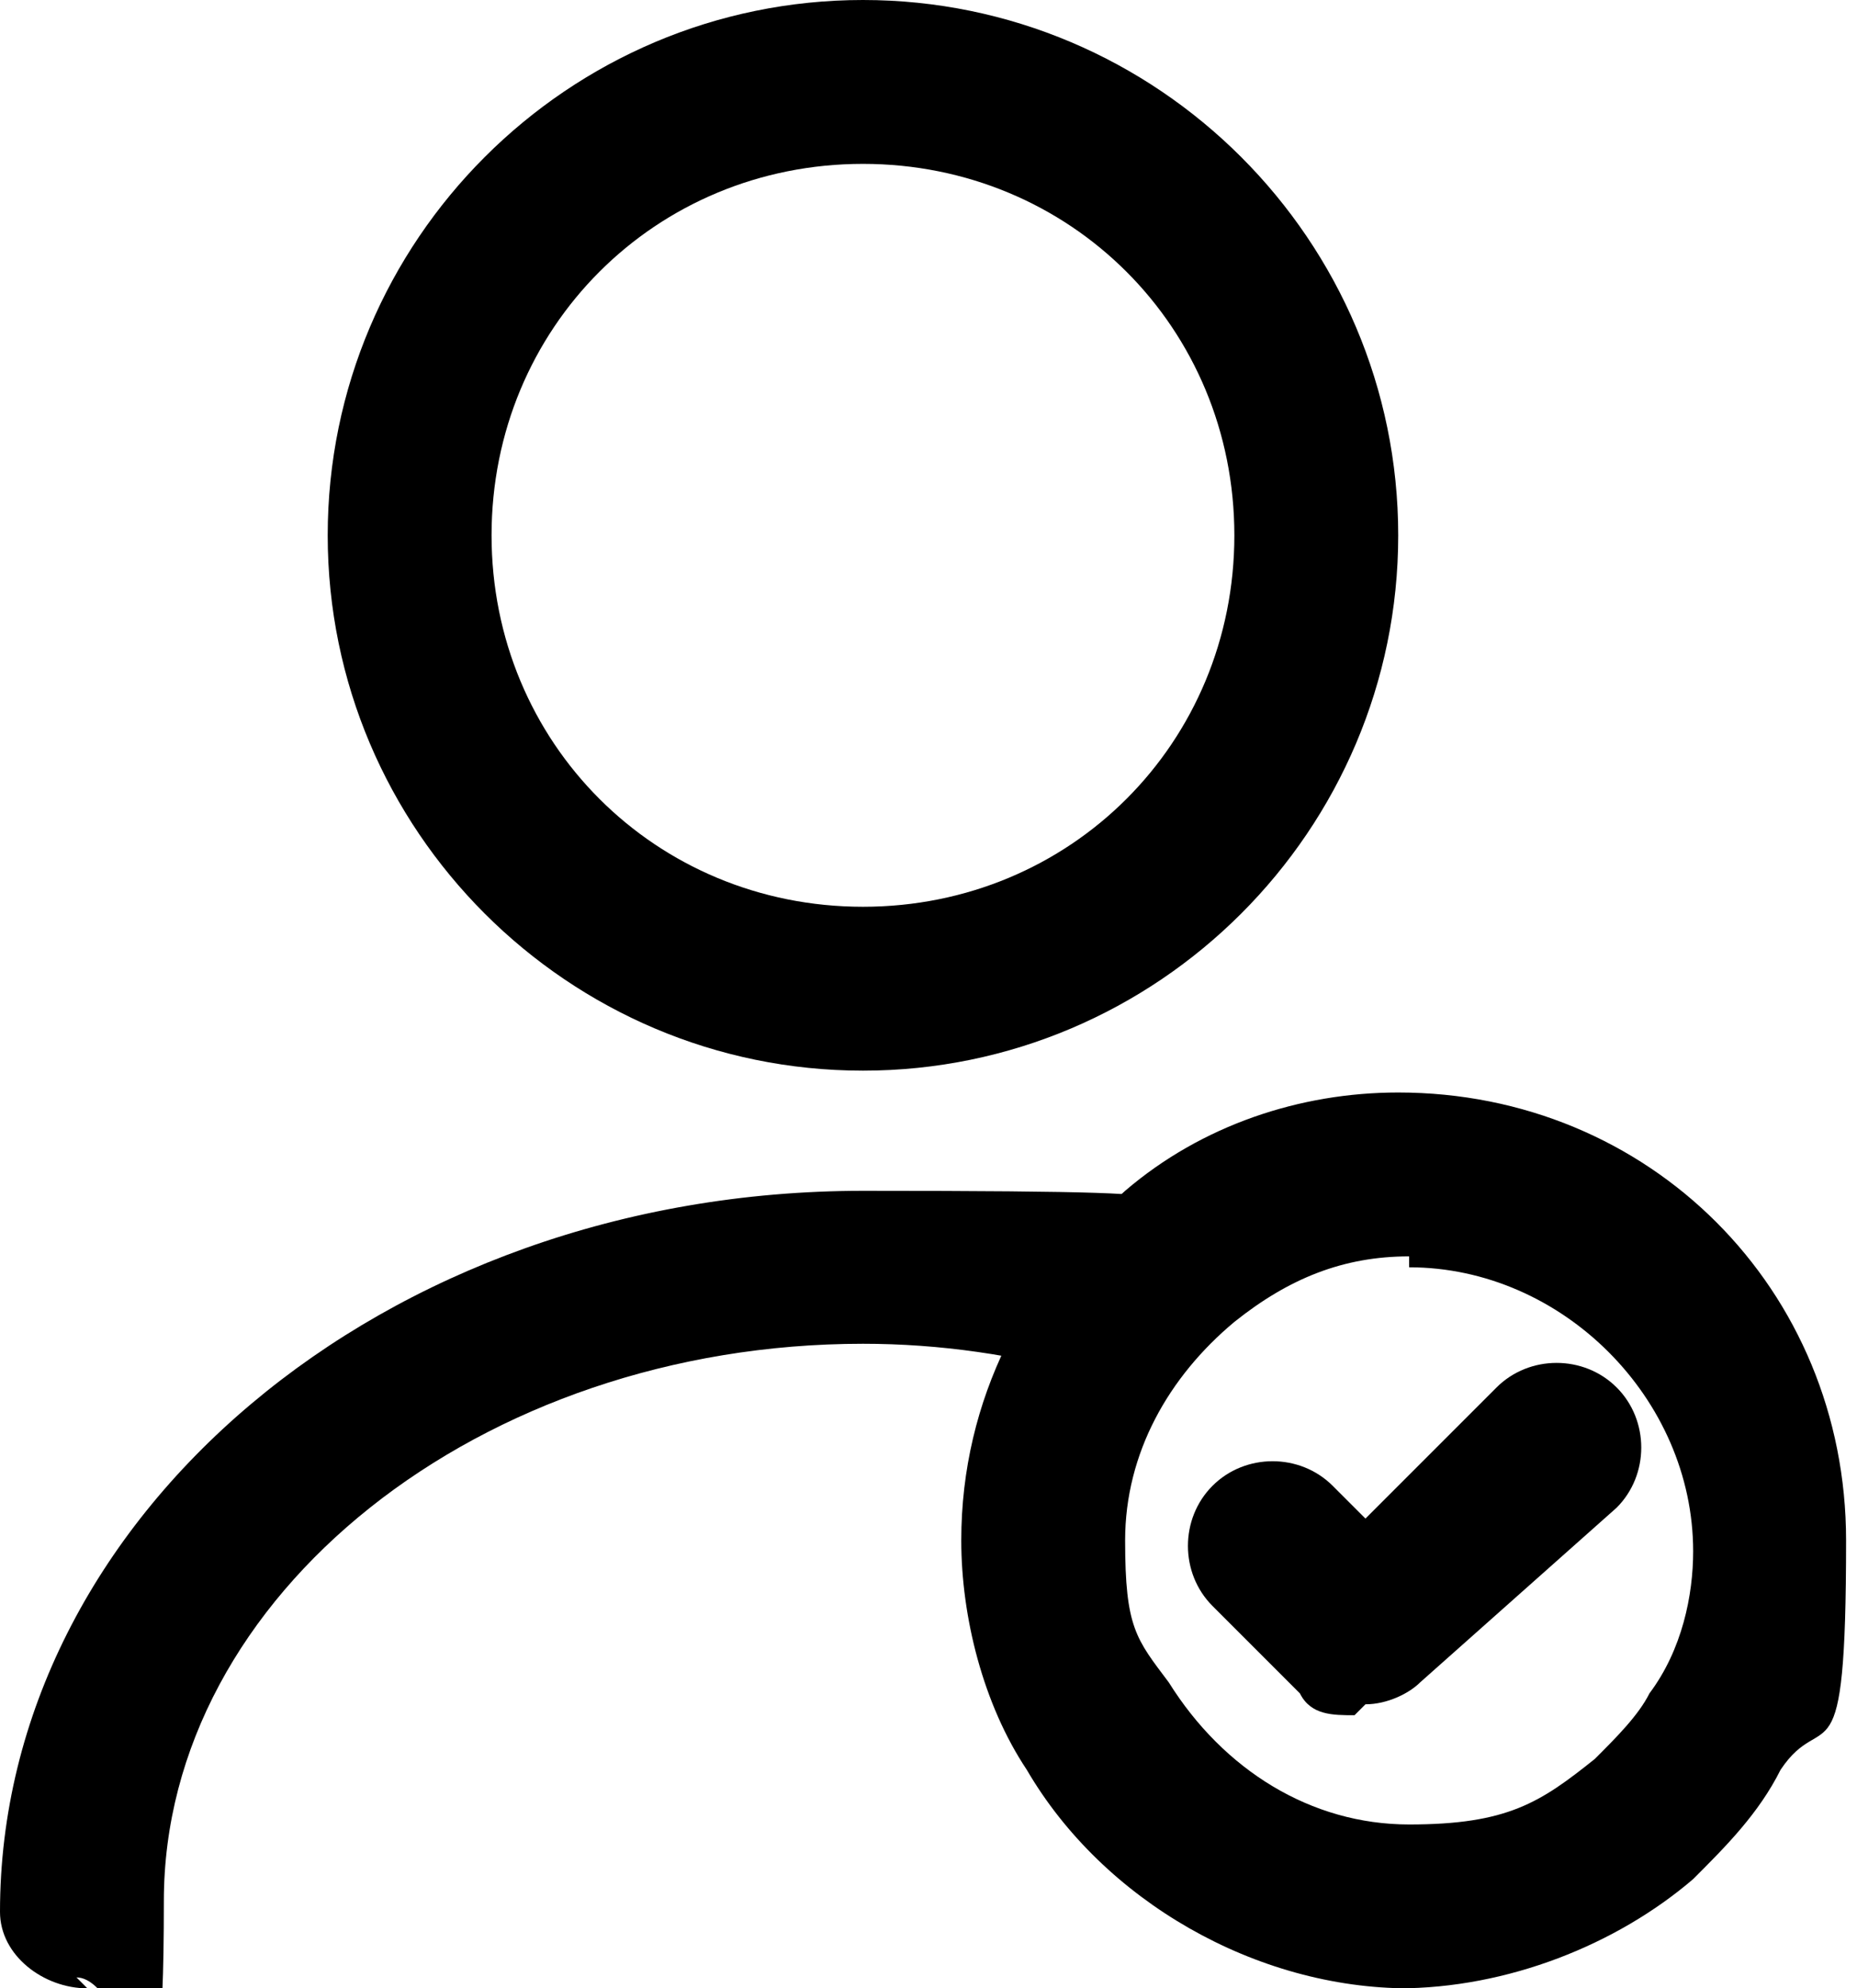 <svg xmlns="http://www.w3.org/2000/svg" id="Camada_1" data-name="Camada 1" viewBox="0 0 17 18.2"><defs><style>      .cls-1 {        stroke-width: 0px;      }    </style></defs><path class="cls-1" d="m7.9,9.8c-2.7,0-4.9-2.2-4.9-4.9S5.2,0,7.9,0s4.9,2.2,4.9,4.9-2.2,4.9-4.9,4.9Zm0-8.3c-1.9,0-3.4,1.5-3.4,3.4s1.5,3.4,3.4,3.4,3.4-1.5,3.4-3.4-1.5-3.4-3.4-3.4Z"></path><path class="cls-1" d="m.8,18.2c-.4,0-.8-.3-.8-.7,0-3.6,3.5-6.6,7.9-6.6s1.7.1,2.5.3c.4.1.6.5.5.9-.1.4-.5.6-.9.5-.7-.2-1.4-.3-2.1-.3-3.5,0-6.4,2.3-6.4,5.1s-.3.7-.8.7Z"></path><path class="cls-1" d="m12.9,18.2c-1.4,0-2.8-.8-3.5-2-.4-.6-.6-1.4-.6-2.1,0-1.3.6-2.4,1.5-3.2.7-.6,1.6-.9,2.5-.9,2.3,0,4.1,1.8,4.1,4.1s-.2,1.5-.6,2.1c-.2.4-.5.7-.8,1-.7.6-1.7,1-2.7,1Zm0-6.7c-.6,0-1.1.2-1.6.6-.6.5-1,1.2-1,2s.1.9.4,1.3c.5.8,1.3,1.3,2.2,1.3s1.2-.2,1.7-.6c.2-.2.4-.4.5-.6.3-.4.4-.9.4-1.3,0-1.4-1.2-2.6-2.6-2.6Z"></path><path class="cls-1" d="m12.4,15.7c-.2,0-.4,0-.5-.2l-.8-.8c-.3-.3-.3-.8,0-1.1s.8-.3,1.1,0l.3.3,1.2-1.2c.3-.3.8-.3,1.1,0,.3.3.3.8,0,1.1l-1.8,1.6c-.1.1-.3.2-.5.2Z"></path></svg>